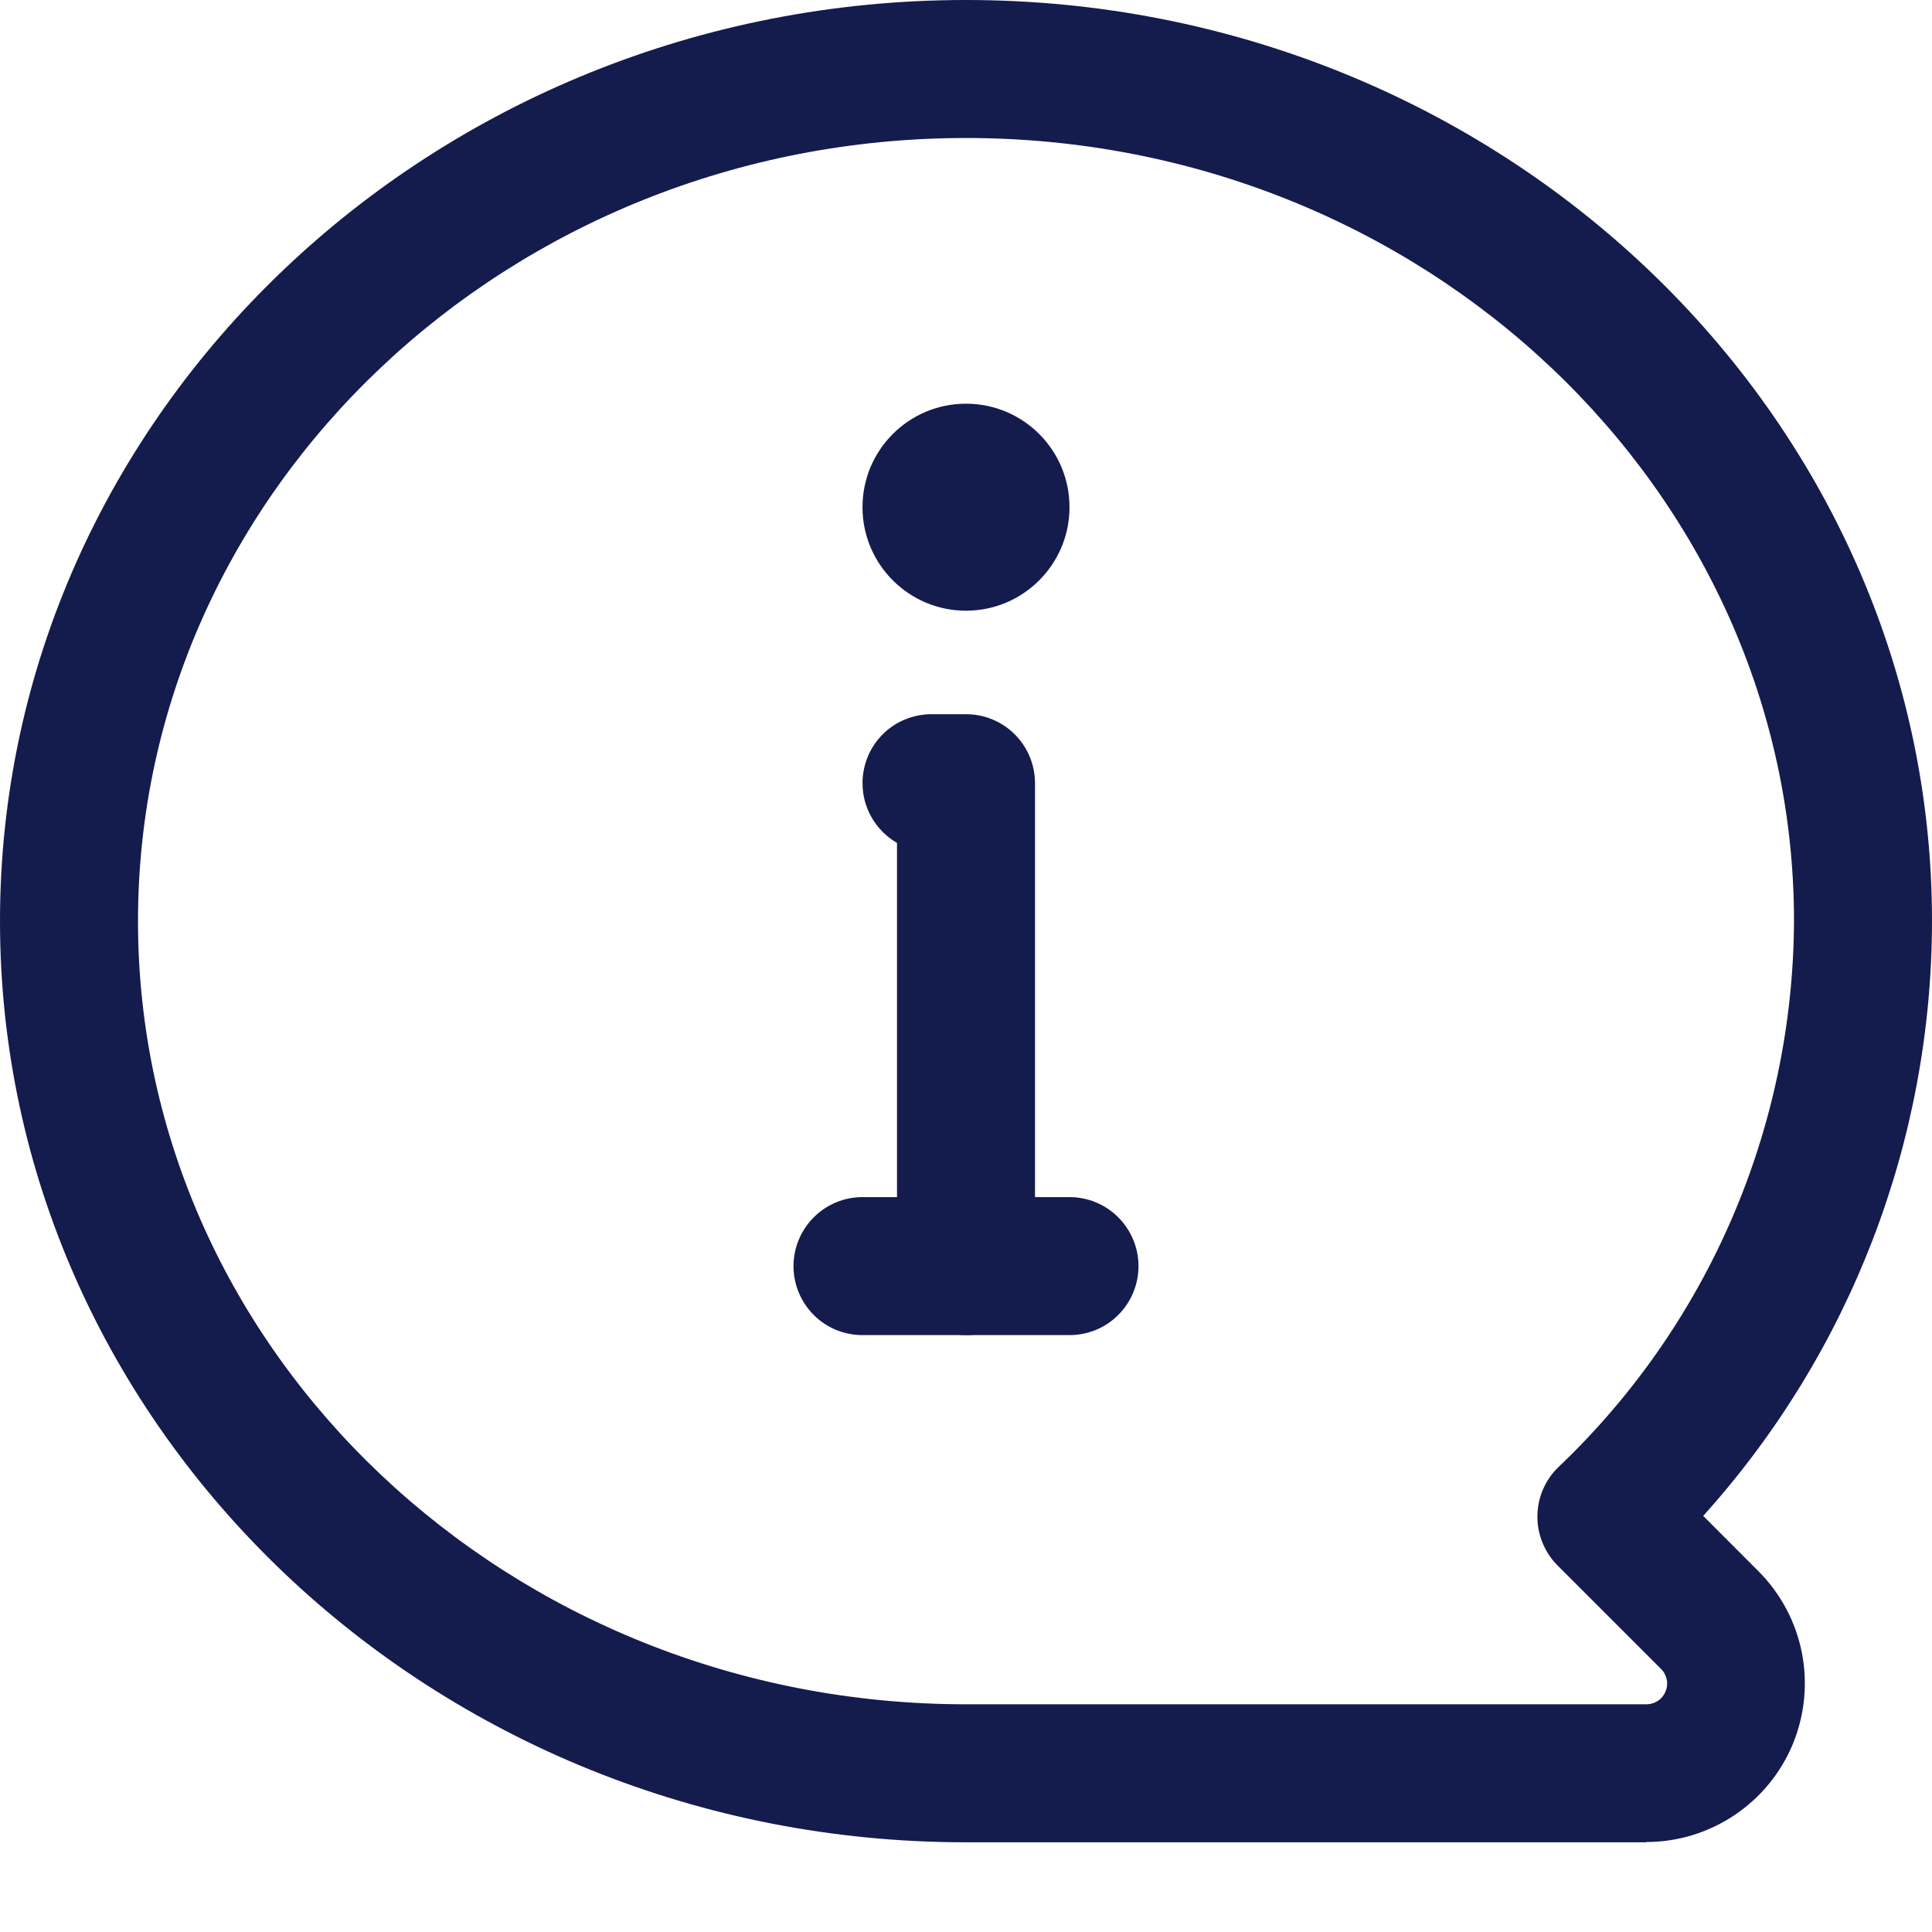 <svg preserveAspectRatio="none" width="100%" height="100%" overflow="visible" style="display: block;" viewBox="0 0 21 21" fill="none" xmlns="http://www.w3.org/2000/svg">
<g id="Layer 2">
<path id="Vector" d="M17.896 20.025H10.5C4.71 20.025 0 15.533 0 10.012C0 4.492 4.71 0 10.5 0C16.29 0 21 4.492 21 10.012C20.998 12.401 20.112 14.704 18.513 16.477L19.113 17.078C19.354 17.319 19.518 17.626 19.585 17.961C19.651 18.295 19.617 18.642 19.487 18.957C19.356 19.273 19.135 19.542 18.851 19.731C18.567 19.921 18.234 20.022 17.893 20.022L17.896 20.025ZM10.5 1.5C5.537 1.5 1.5 5.319 1.5 10.012C1.5 14.706 5.537 18.525 10.5 18.525H17.896C17.94 18.525 17.984 18.512 18.021 18.487C18.058 18.463 18.087 18.427 18.104 18.386C18.121 18.345 18.126 18.3 18.117 18.256C18.108 18.213 18.087 18.172 18.055 18.141L16.93 17.016C16.86 16.946 16.805 16.862 16.767 16.77C16.729 16.678 16.71 16.579 16.711 16.48C16.712 16.38 16.732 16.282 16.771 16.191C16.81 16.099 16.867 16.017 16.939 15.947C17.744 15.182 18.386 14.262 18.826 13.242C19.266 12.222 19.495 11.123 19.5 10.012C19.5 5.319 15.463 1.5 10.5 1.5Z" fill="#141B4D"/>
<path id="Vector_2" d="M11.625 14.512H9.375C9.176 14.512 8.985 14.434 8.845 14.293C8.704 14.152 8.625 13.961 8.625 13.762C8.625 13.564 8.704 13.373 8.845 13.232C8.985 13.091 9.176 13.012 9.375 13.012H11.625C11.824 13.012 12.015 13.091 12.155 13.232C12.296 13.373 12.375 13.564 12.375 13.762C12.375 13.961 12.296 14.152 12.155 14.293C12.015 14.434 11.824 14.512 11.625 14.512Z" fill="#141B4D"/>
<path id="Vector_3" d="M10.5 14.512C10.301 14.512 10.11 14.434 9.97 14.293C9.829 14.152 9.75 13.961 9.75 13.762V9.162C9.607 9.079 9.495 8.952 9.432 8.799C9.369 8.647 9.358 8.478 9.401 8.318C9.443 8.159 9.537 8.018 9.668 7.917C9.799 7.817 9.96 7.763 10.125 7.763H10.5C10.699 7.763 10.89 7.842 11.03 7.982C11.171 8.123 11.25 8.314 11.25 8.512V13.762C11.25 13.961 11.171 14.152 11.03 14.293C10.89 14.434 10.699 14.512 10.5 14.512Z" fill="#141B4D"/>
<path id="Vector_4" d="M10.5 6.638C11.121 6.638 11.625 6.134 11.625 5.513C11.625 4.891 11.121 4.388 10.5 4.388C9.879 4.388 9.375 4.891 9.375 5.513C9.375 6.134 9.879 6.638 10.5 6.638Z" fill="#141B4D"/>
</g>
</svg>
